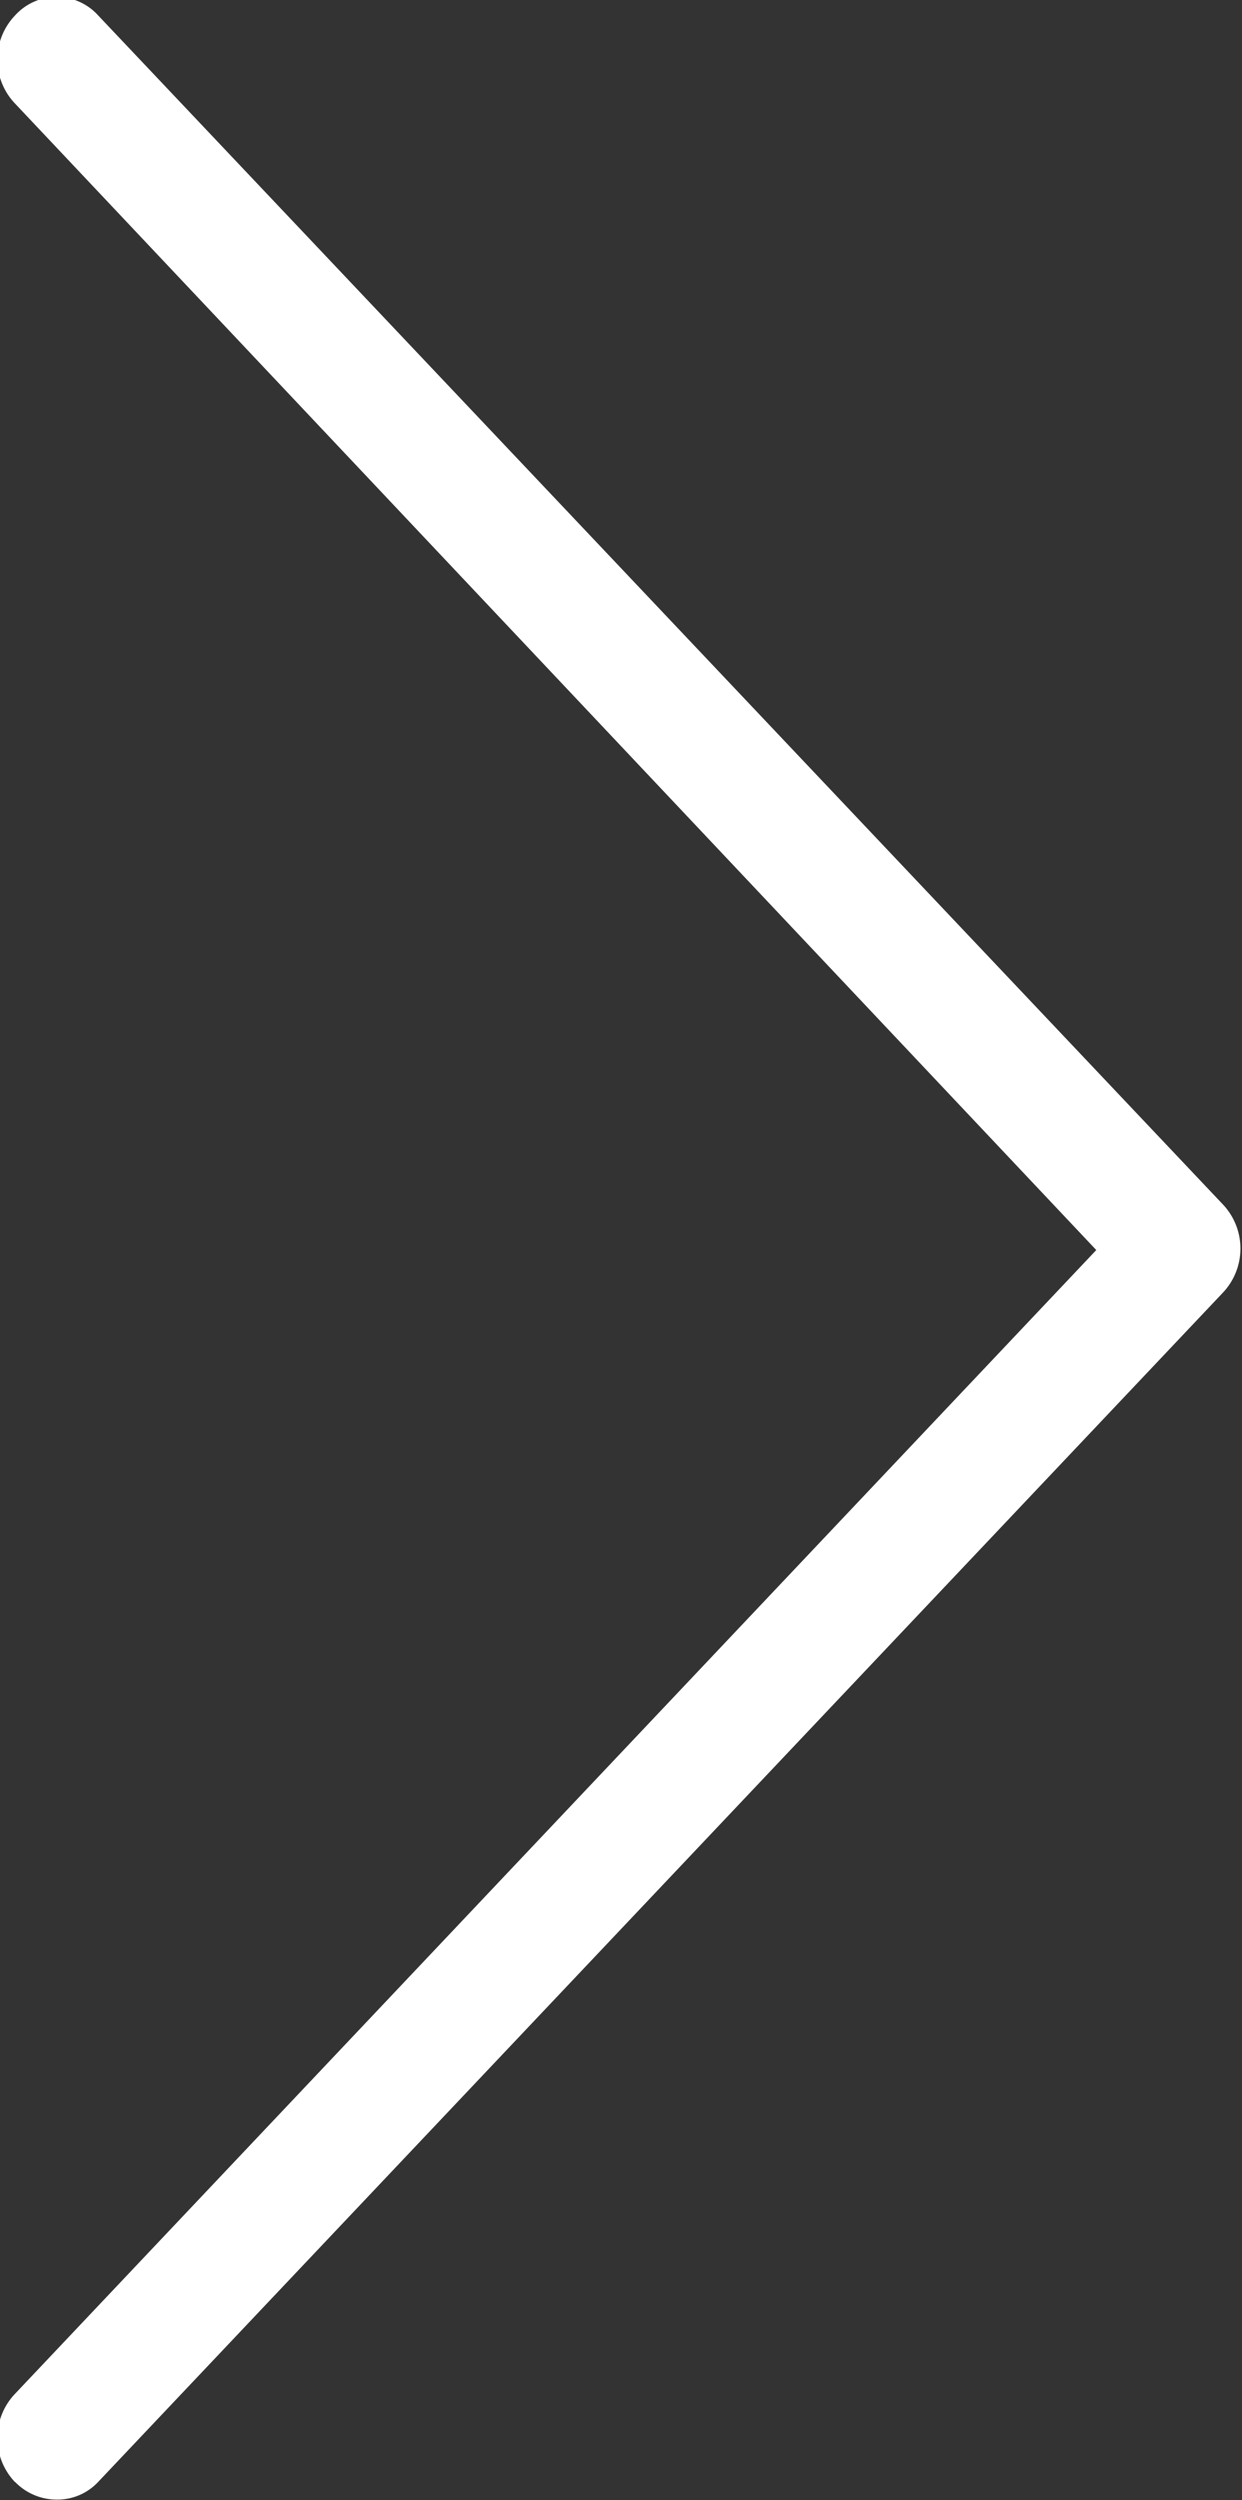 <svg xmlns="http://www.w3.org/2000/svg" width="4.969" height="10" viewBox="0 0 4.969 10">
  <rect x="0" y="0" width="4.969" height="10" fill="#333333" stroke="none"/>
  <defs>
    <style>
      .cls-1 {
        fill: #fff;
        fill-rule: evenodd;
      }
    </style>
  </defs>
  <path id="jinafwx1" class="cls-1" d="M496.06,194.928a0.256,0.256,0,0,1,0-.353L500.386,190l-4.326-4.586a0.255,0.255,0,0,1,0-.352,0.224,0.224,0,0,1,.333,0l4.5,4.756a0.257,0.257,0,0,1,0,.352l-4.5,4.757a0.223,0.223,0,0,1-.167.071,0.232,0.232,0,0,1-.166-0.071h0Zm0,0" transform="translate(-496 -185)"/>
</svg>
